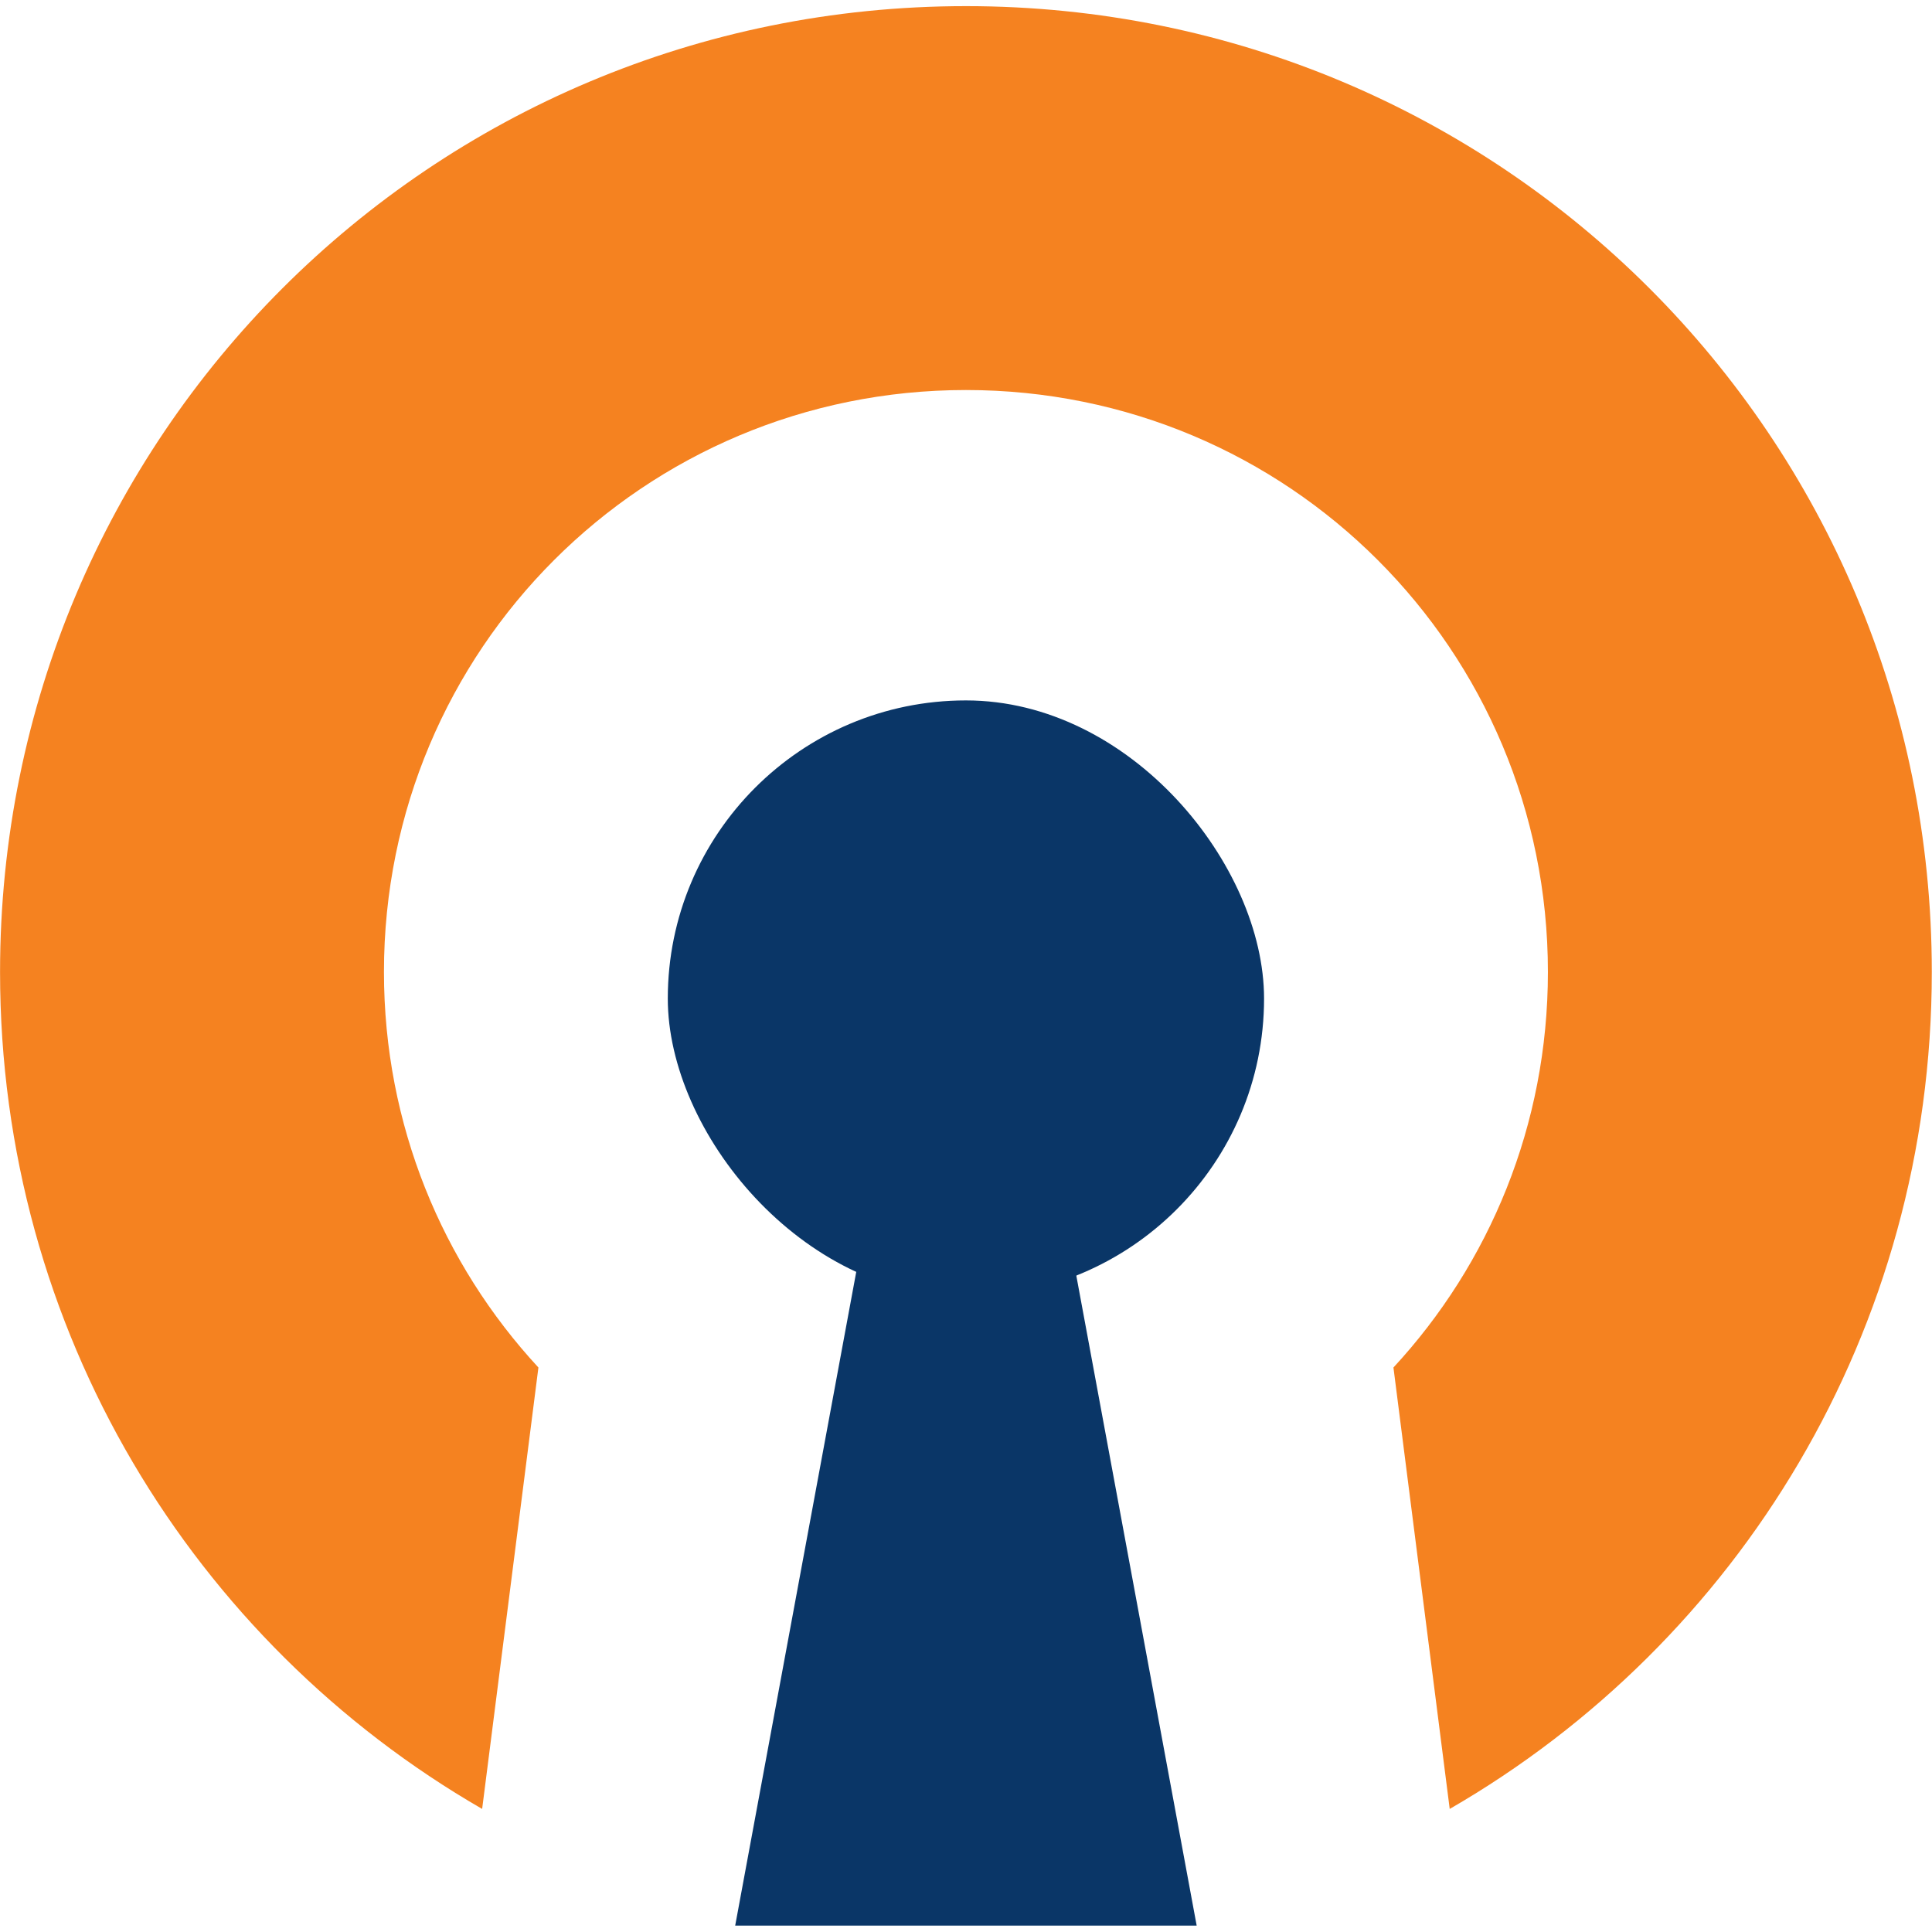<?xml version="1.0" encoding="UTF-8" standalone="no"?>
<!-- Created with Inkscape (http://www.inkscape.org/) -->

<svg
   xmlns:dc="http://purl.org/dc/elements/1.1/"
   xmlns:cc="http://creativecommons.org/ns#"
   xmlns:rdf="http://www.w3.org/1999/02/22-rdf-syntax-ns#"
   xmlns:svg="http://www.w3.org/2000/svg"
   xmlns="http://www.w3.org/2000/svg"
   xmlns:sodipodi="http://sodipodi.sourceforge.net/DTD/sodipodi-0.dtd"
   xmlns:inkscape="http://www.inkscape.org/namespaces/inkscape"
   width="512"
   height="512"
   viewBox="0 0 135.467 135.467"
   version="1.1"
   id="svg28227"
   inkscape:version="0.92.4 (5da689c313, 2019-01-14)"
   sodipodi:docname="openvpn.svg">
  <defs
     id="defs28221" />
  <sodipodi:namedview
     id="base"
     pagecolor="#ffffff"
     bordercolor="#666666"
     borderopacity="1.0"
     inkscape:pageopacity="0.0"
     inkscape:pageshadow="2"
     inkscape:zoom="1.4"
     inkscape:cx="-317.53463"
     inkscape:cy="-79.554616"
     inkscape:document-units="px"
     inkscape:current-layer="g191858"
     showgrid="false"
     fit-margin-top="0"
     fit-margin-left="0"
     fit-margin-right="0"
     fit-margin-bottom="0"
     inkscape:window-width="3628"
     inkscape:window-height="2133"
     inkscape:window-x="0"
     inkscape:window-y="27"
     inkscape:window-maximized="1"
     units="px" />
  <g
     inkscape:label="Layer 1"
     inkscape:groupmode="layer"
     id="layer1"
     transform="translate(-287.394,537.921)">
    <g
       style="display:inline"
       id="g191858"
       transform="matrix(0.334,0,0,0.334,315.301,-534.985)"
       inkscape:label="OpenVPN">
      <path
         inkscape:connector-curvature="0"
         id="rect191841"
         d="m 119.226,-7.503 c -112.334,0 -202.769,90.435 -202.769,202.769 0,75.275 40.612,140.712 101.207,175.698 l 11.812,-92.67 C 9.342,256.528 -2.949,227.391 -2.949,195.265 c 0,-67.685 54.49,-122.176 122.176,-122.176 67.685,0 122.176,54.49 122.176,122.176 0,32.125 -12.291,61.263 -32.426,83.028 l 11.812,92.67 c 60.594,-34.986 101.207,-100.423 101.207,-175.698 0,-112.334 -90.435,-202.769 -202.769,-202.769 z"
         style="opacity:1;vector-effect:none;fill:#f58220;fill-opacity:1;stroke:none;stroke-width:1.747;stroke-linecap:butt;stroke-linejoin:miter;stroke-miterlimit:4;stroke-dasharray:none;stroke-dashoffset:0;stroke-opacity:1;marker:none;marker-start:none;marker-mid:none;marker-end:none;paint-order:stroke markers fill" />
      <rect
         ry="62.588"
         rx="62.588"
         y="138.25"
         x="56.638"
         height="125.176"
         width="125.176"
         id="rect191845"
         style="opacity:1;vector-effect:none;fill:#0a3667;fill-opacity:1;stroke:none;stroke-width:0.539;stroke-linecap:butt;stroke-linejoin:miter;stroke-miterlimit:4;stroke-dasharray:none;stroke-dashoffset:0;stroke-opacity:1;marker:none;marker-start:none;marker-mid:none;marker-end:none;paint-order:stroke markers fill" />
      <path
         sodipodi:nodetypes="ccccc"
         inkscape:connector-curvature="0"
         id="rect191850"
         d="M 96.506,256.567 70.785,395.462 H 167.668 L 141.947,256.567 Z"
         style="opacity:1;vector-effect:none;fill:#0a3667;fill-opacity:1;stroke:none;stroke-width:0.568;stroke-linecap:butt;stroke-linejoin:miter;stroke-miterlimit:4;stroke-dasharray:none;stroke-dashoffset:0;stroke-opacity:1;marker:none;marker-start:none;marker-mid:none;marker-end:none;paint-order:stroke markers fill" />
    </g>
  </g>
</svg>
